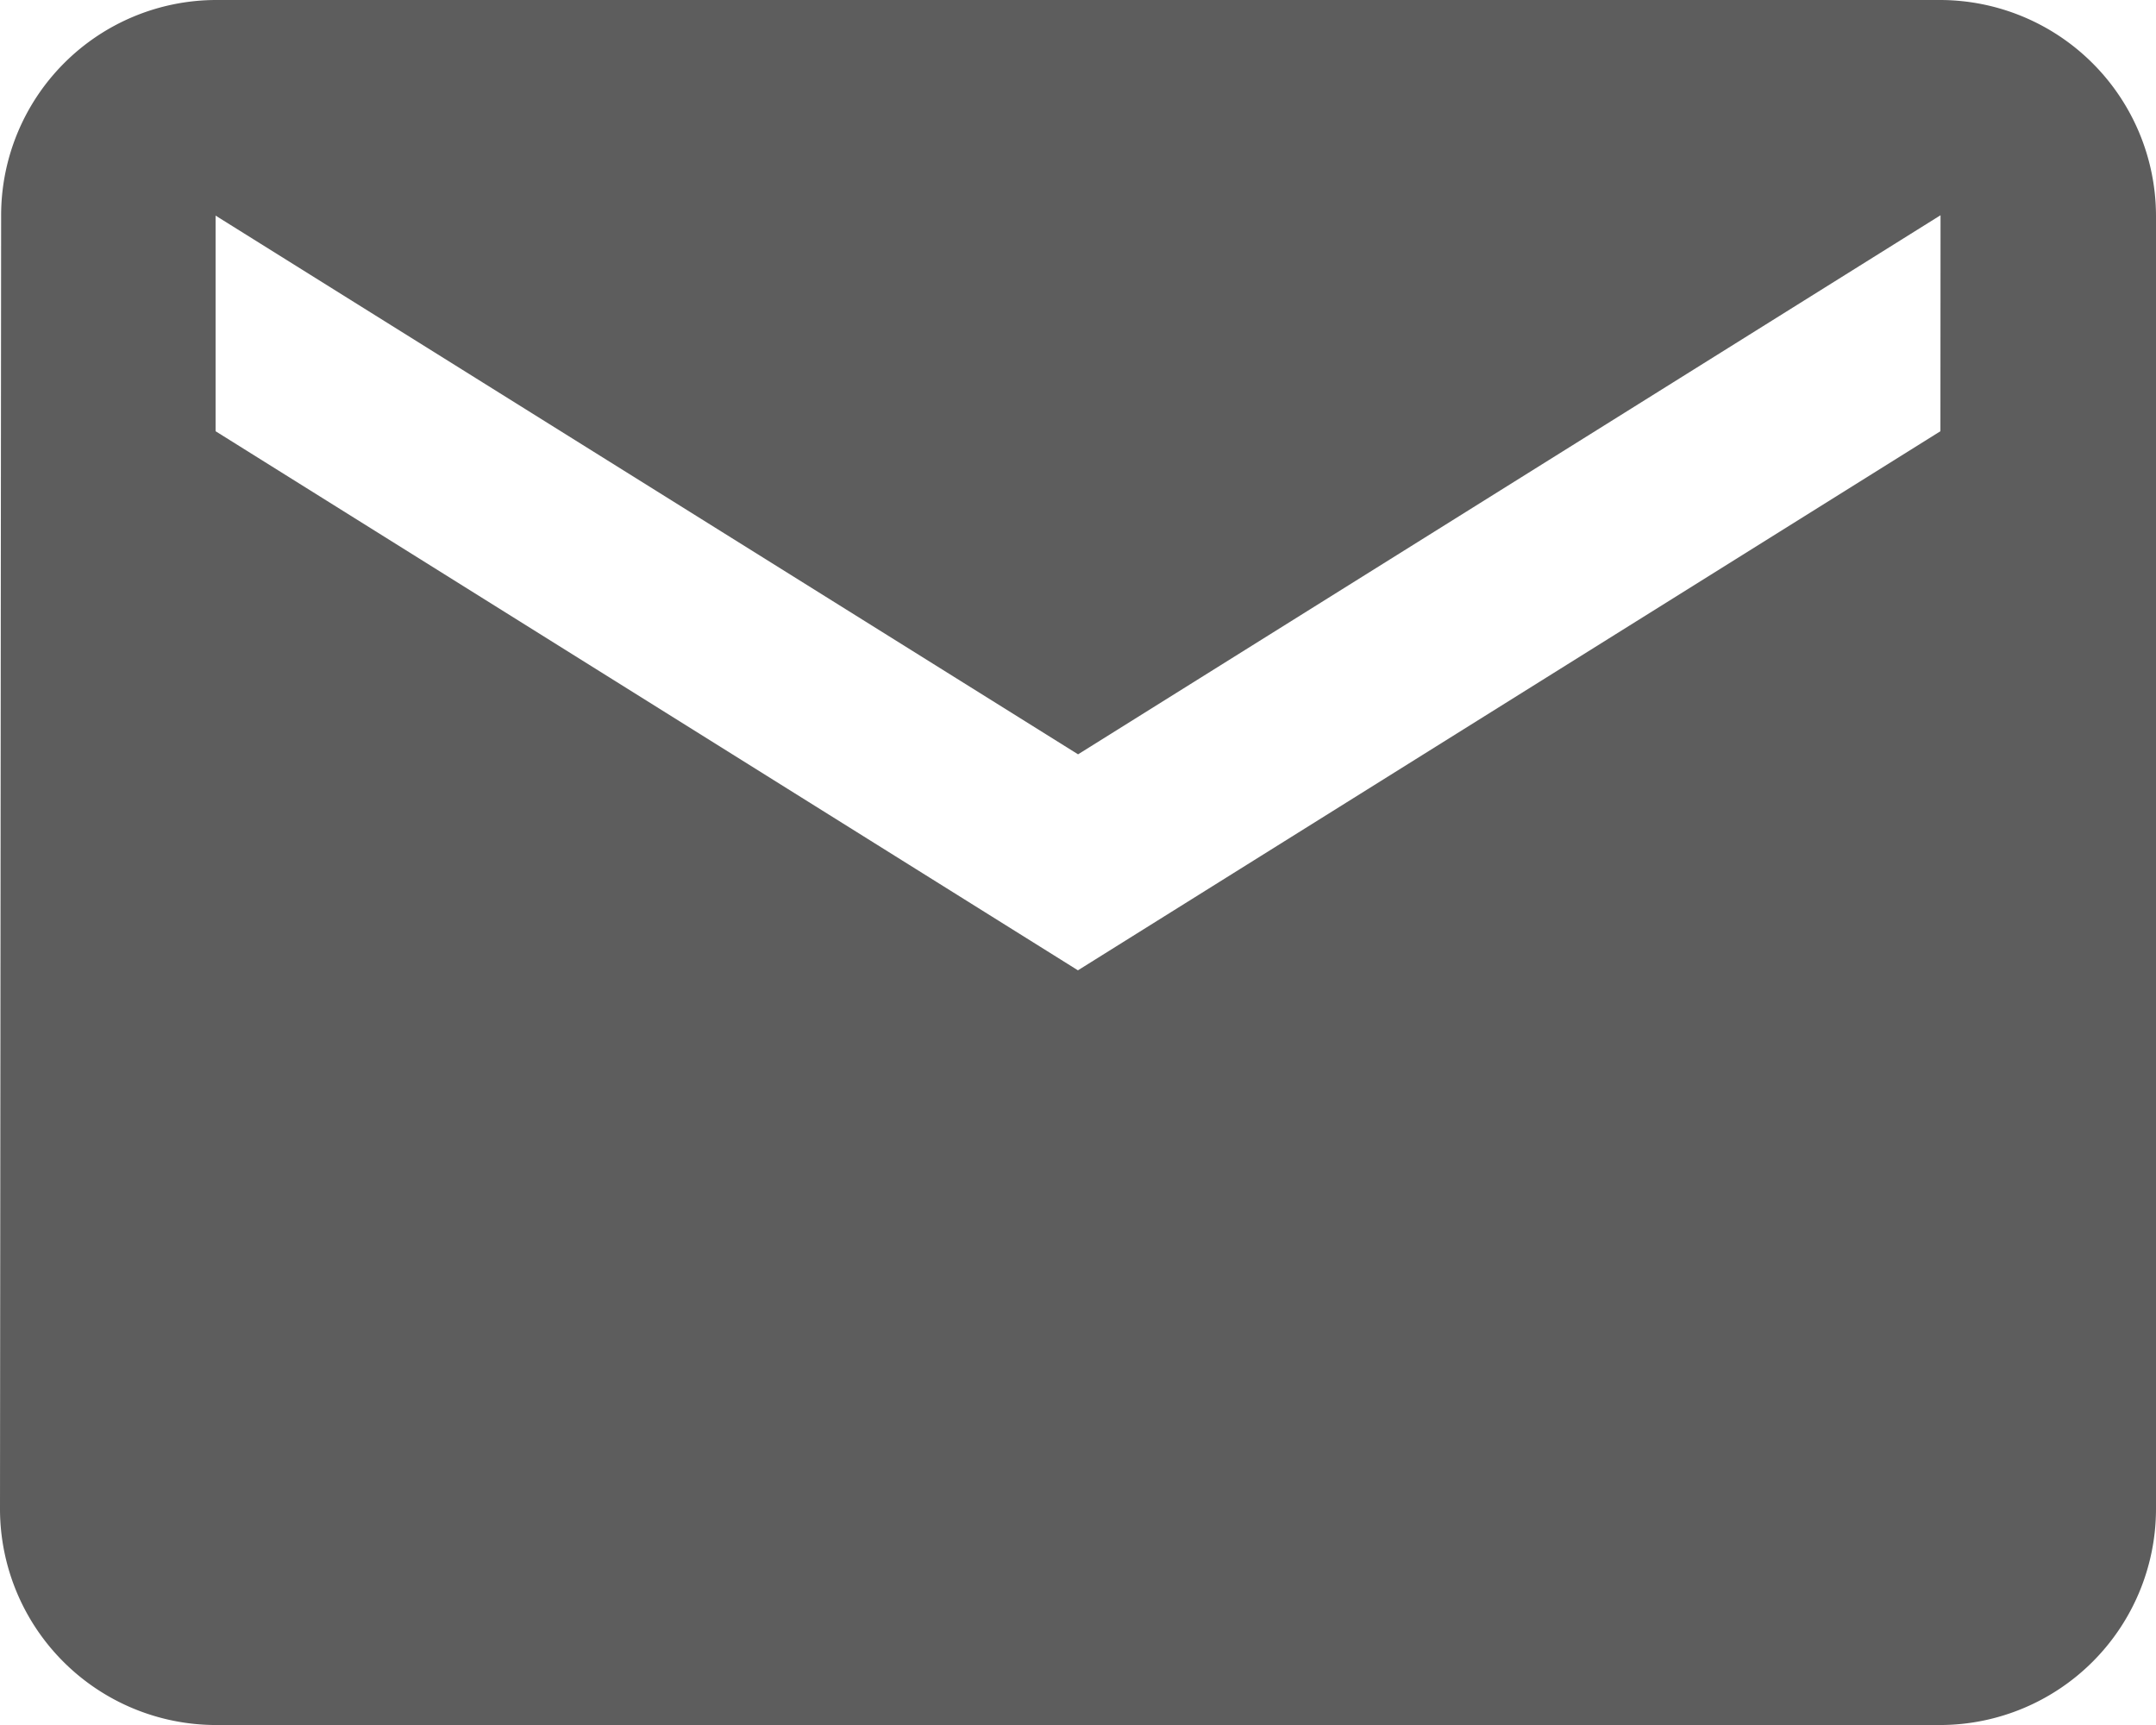 <svg xmlns="http://www.w3.org/2000/svg" width="17.151" height="13.721" viewBox="0 0 17.151 13.721">
  <path id="Path_283" data-name="Path 283" d="M17.436,4H3.715A1.713,1.713,0,0,0,2.009,5.715L2,16.006a1.72,1.72,0,0,0,1.715,1.715H17.436a1.72,1.72,0,0,0,1.715-1.715V5.715A1.72,1.72,0,0,0,17.436,4Zm0,3.43-6.861,4.288L3.715,7.43V5.715L10.576,10l6.861-4.288Z" transform="translate(-2 -4)" fill="#5d5d5d"/>
</svg>
